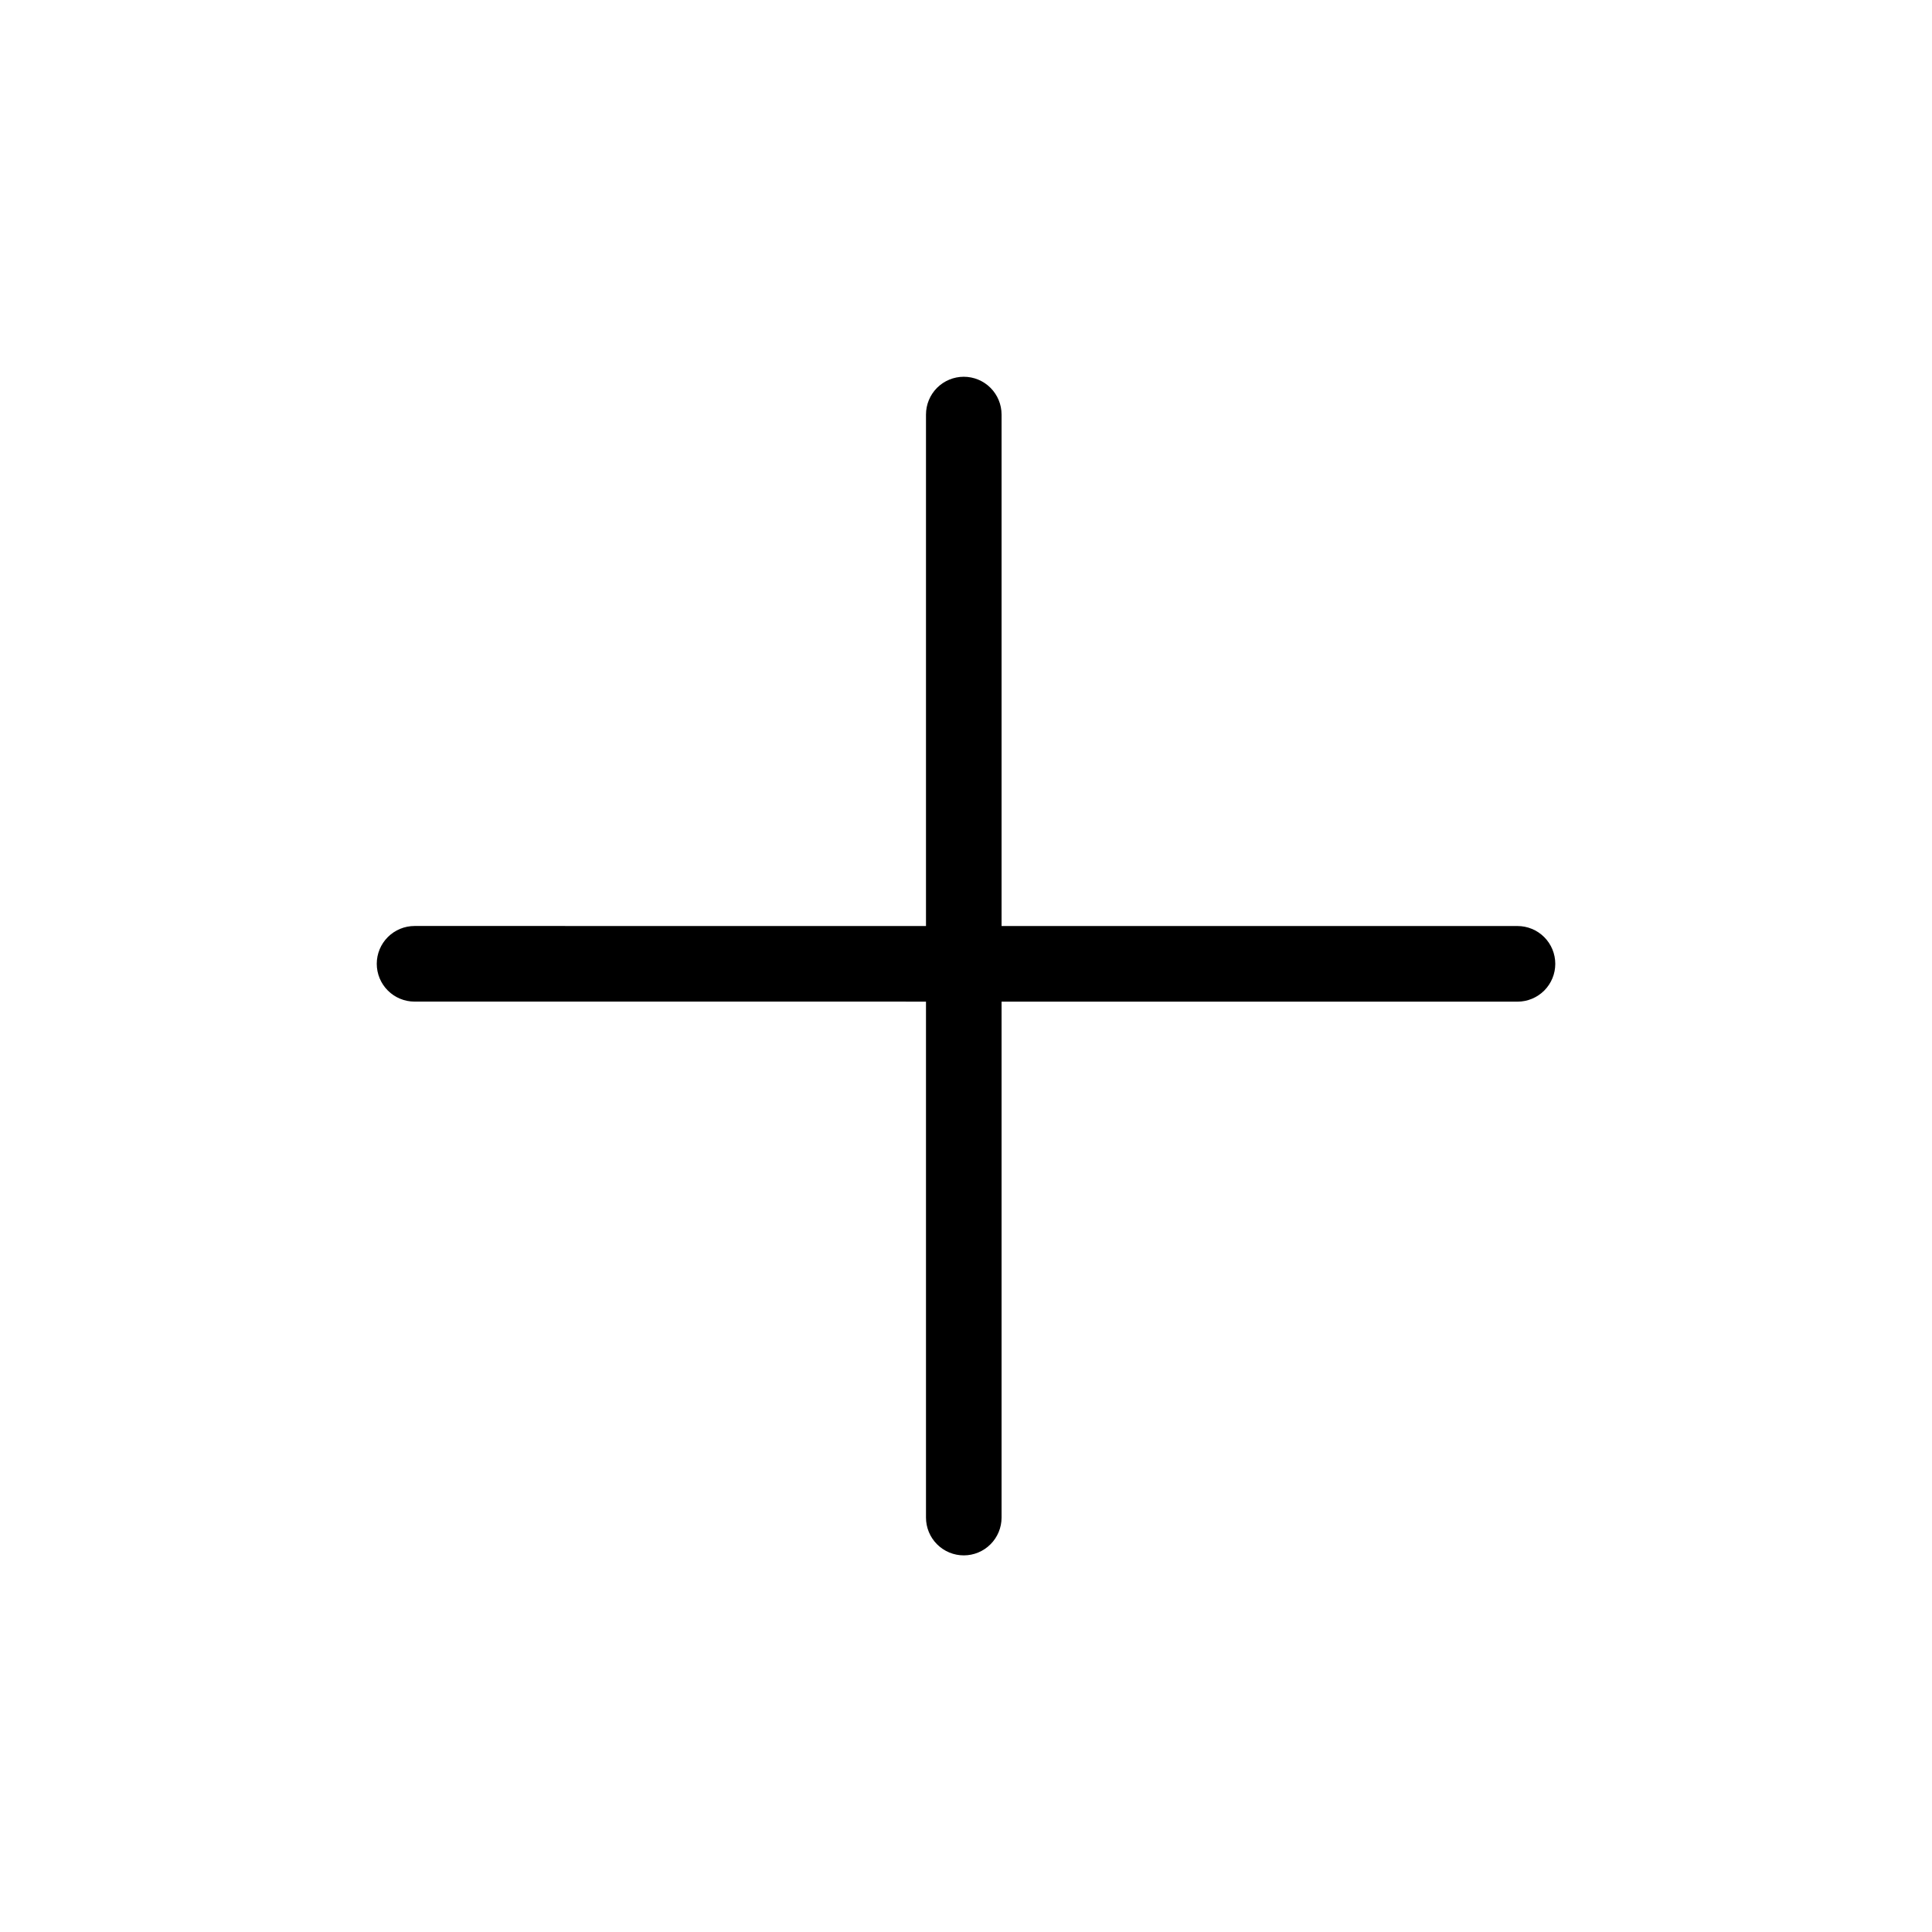 <?xml version="1.0" encoding="UTF-8"?> <svg xmlns="http://www.w3.org/2000/svg" width="100" height="100" viewBox="0 0 100 100" fill="none"><path fill-rule="evenodd" clip-rule="evenodd" d="M78.544 48.431L51.341 48.43V21.457C51.341 21.071 51.188 20.701 50.914 20.427C50.642 20.154 50.271 20.001 49.885 20.001C49.499 20.001 49.129 20.154 48.855 20.427C48.582 20.701 48.429 21.071 48.429 21.457V48.43L21.458 48.429C21.072 48.429 20.701 48.583 20.428 48.856C20.154 49.129 20.001 49.5 20.001 49.886C20.001 50.272 20.154 50.643 20.428 50.916C20.701 51.19 21.072 51.343 21.458 51.343L48.429 51.344V78.55C48.429 78.936 48.582 79.306 48.855 79.579C49.129 79.853 49.499 80.006 49.885 80.006C50.271 80.006 50.642 79.853 50.914 79.579C51.188 79.306 51.341 78.936 51.341 78.55V51.345L78.544 51.346C78.93 51.346 79.301 51.192 79.575 50.919C79.848 50.646 80.001 50.275 80.001 49.889C80.001 49.502 79.848 49.131 79.575 48.858C79.301 48.584 78.93 48.431 78.544 48.431Z" fill="black" stroke="black"></path></svg> 